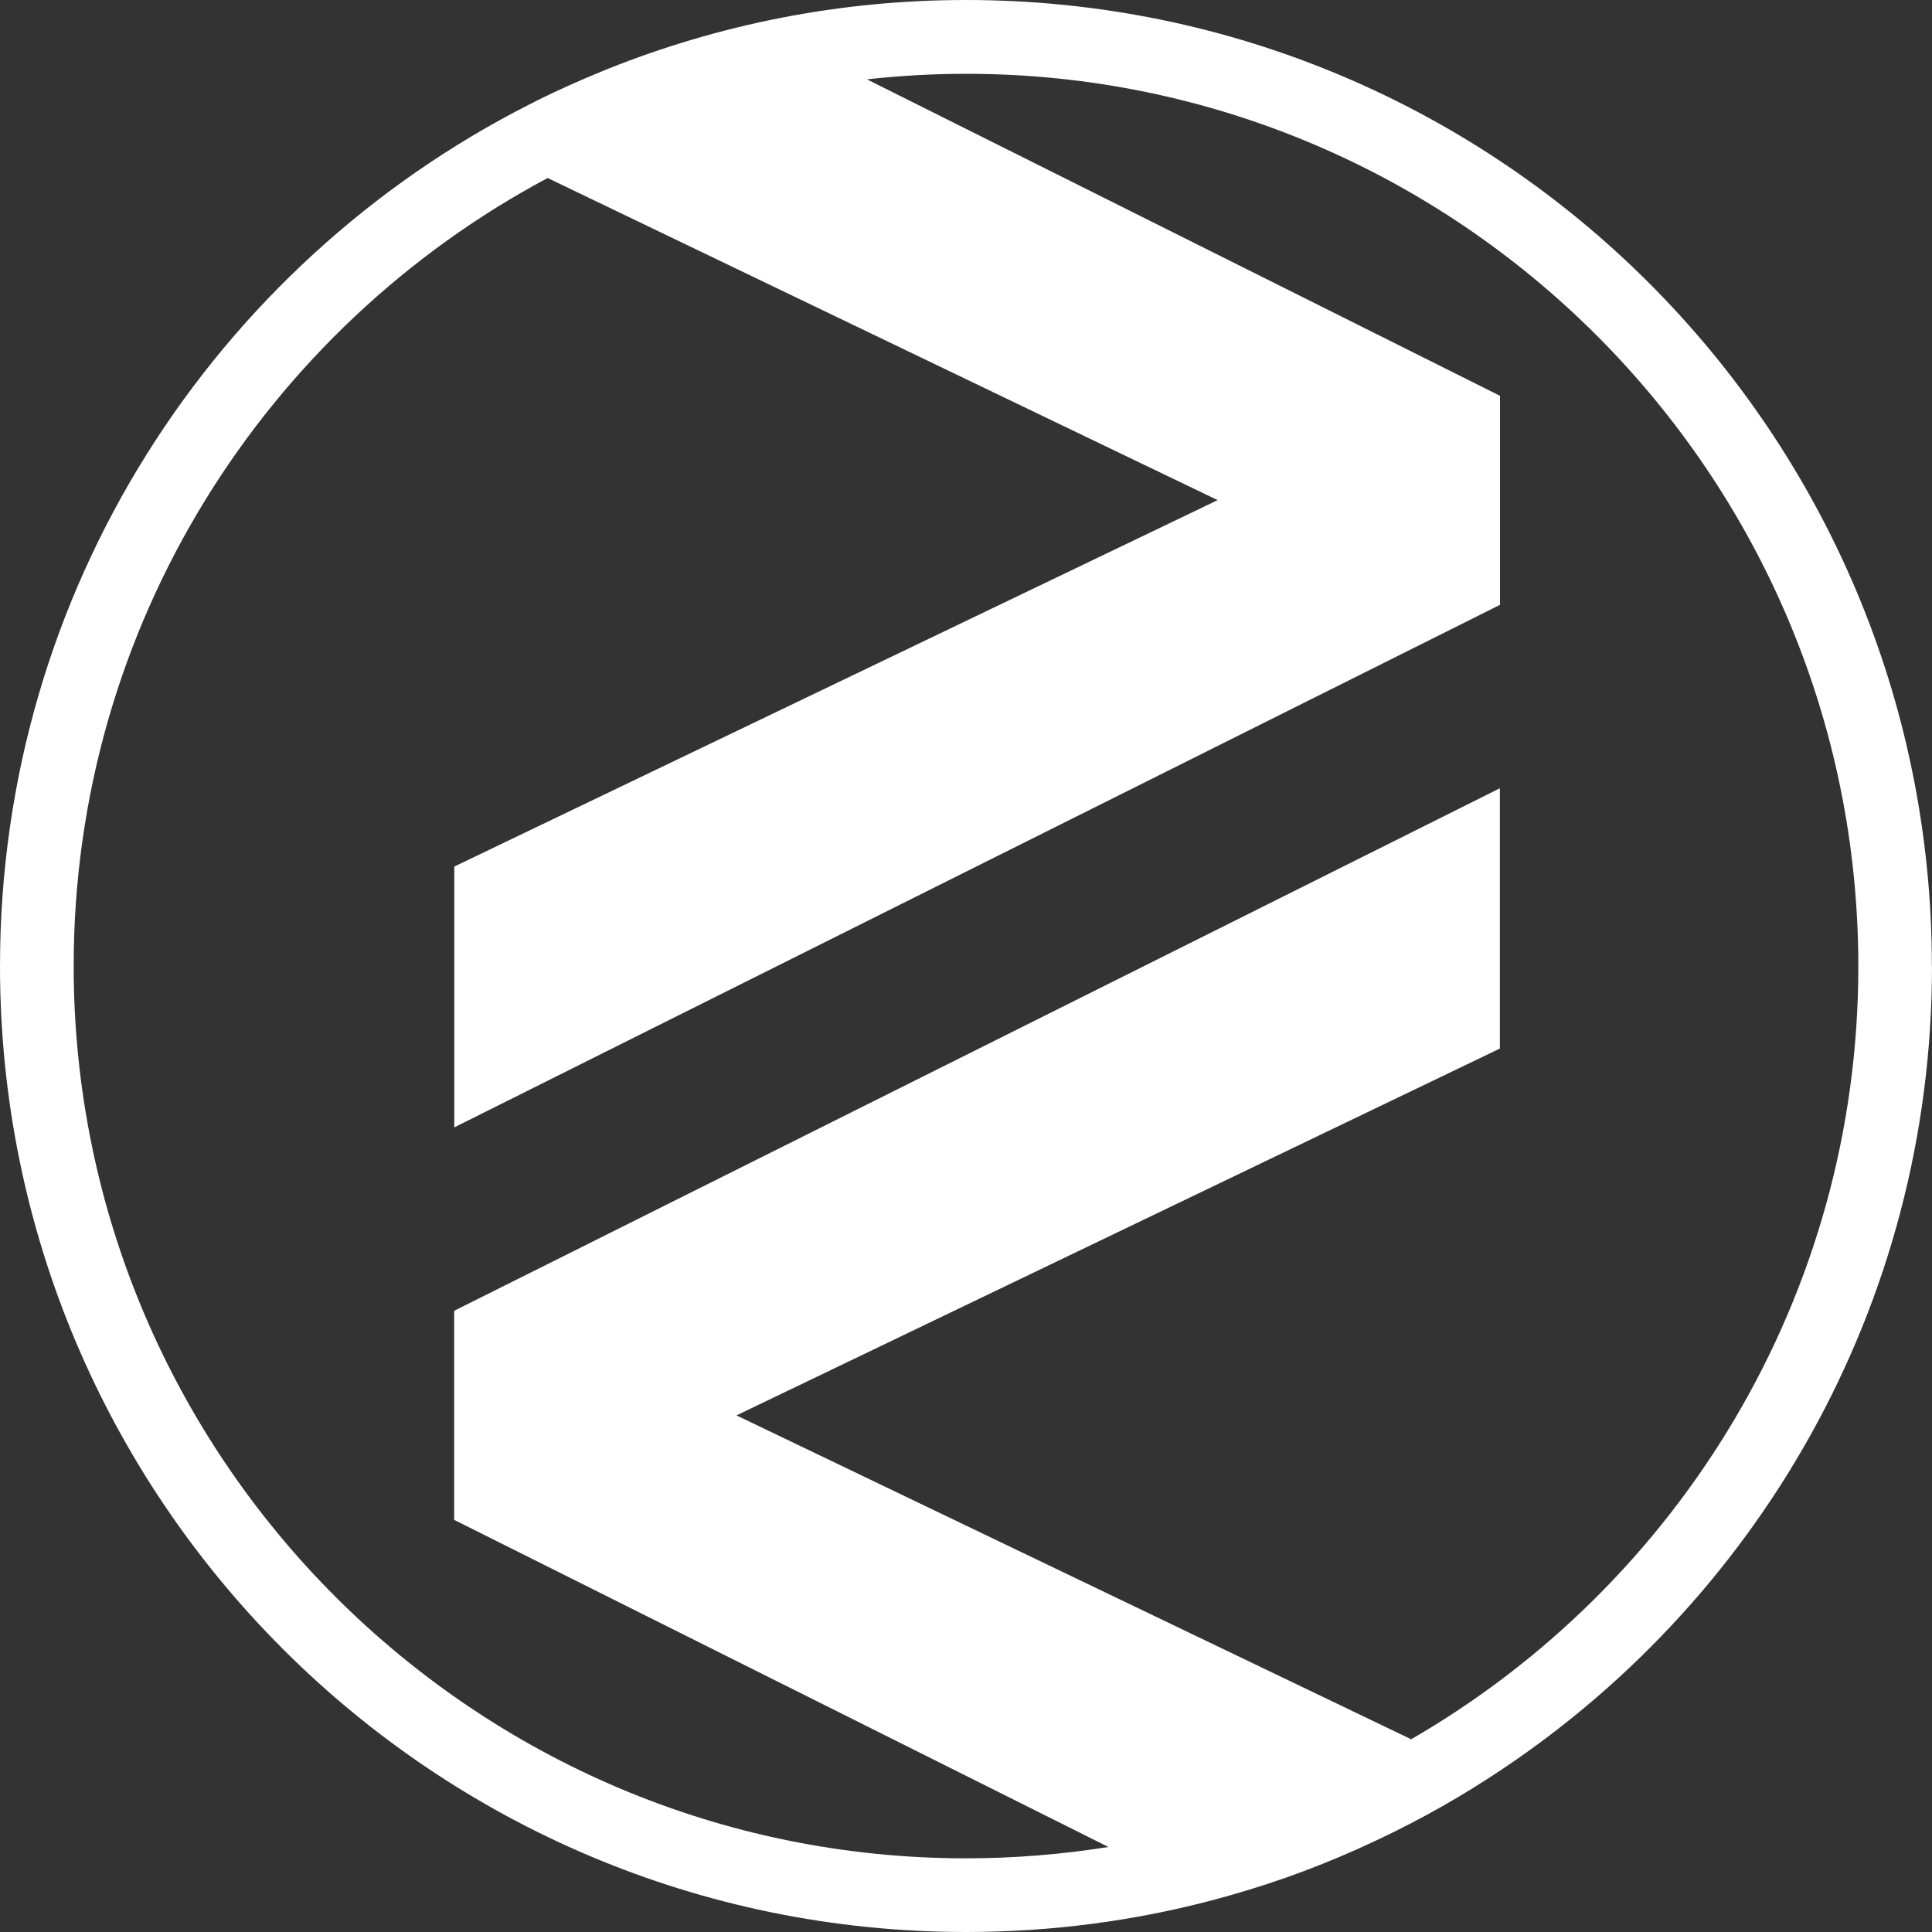 <svg width="15" height="15" viewBox="0 0 15 15" fill="none" xmlns="http://www.w3.org/2000/svg">
<rect x="0" y="0" width="15" height="15" fill="#333333" stroke="none"/>
<path d="M14.999 7.5C14.999 3.358 11.642 0 7.499 0C6.517 0 5.58 0.191 4.719 0.535C4.706 0.54 4.694 0.546 4.68 0.551C4.507 0.622 4.336 0.698 4.17 0.78C4.149 0.791 4.129 0.802 4.108 0.812C1.671 2.05 0 4.579 0 7.501C0 11.642 3.358 15 7.501 15C8.166 15 8.811 14.913 9.425 14.75C9.612 14.7 9.798 14.643 9.978 14.58C9.986 14.577 9.993 14.575 10.001 14.572C10.181 14.508 10.358 14.437 10.531 14.36C10.54 14.356 10.548 14.354 10.555 14.349C10.908 14.191 11.248 14.007 11.569 13.798C13.633 12.462 15 10.142 15 7.501M10.953 13.502L5.718 10.989L11.645 8.141V6.12L3.526 10.177V11.8L8.606 14.34C8.245 14.397 7.877 14.428 7.501 14.428C3.68 14.428 0.572 11.32 0.572 7.5C0.572 4.853 2.064 2.549 4.252 1.382L9.454 3.883L3.527 6.728V8.753L11.646 4.696V3.073L6.731 0.616C6.984 0.588 7.24 0.573 7.501 0.573C11.321 0.573 14.428 3.681 14.428 7.503C14.428 10.066 13.029 12.306 10.954 13.505" fill="white"/>
</svg>

